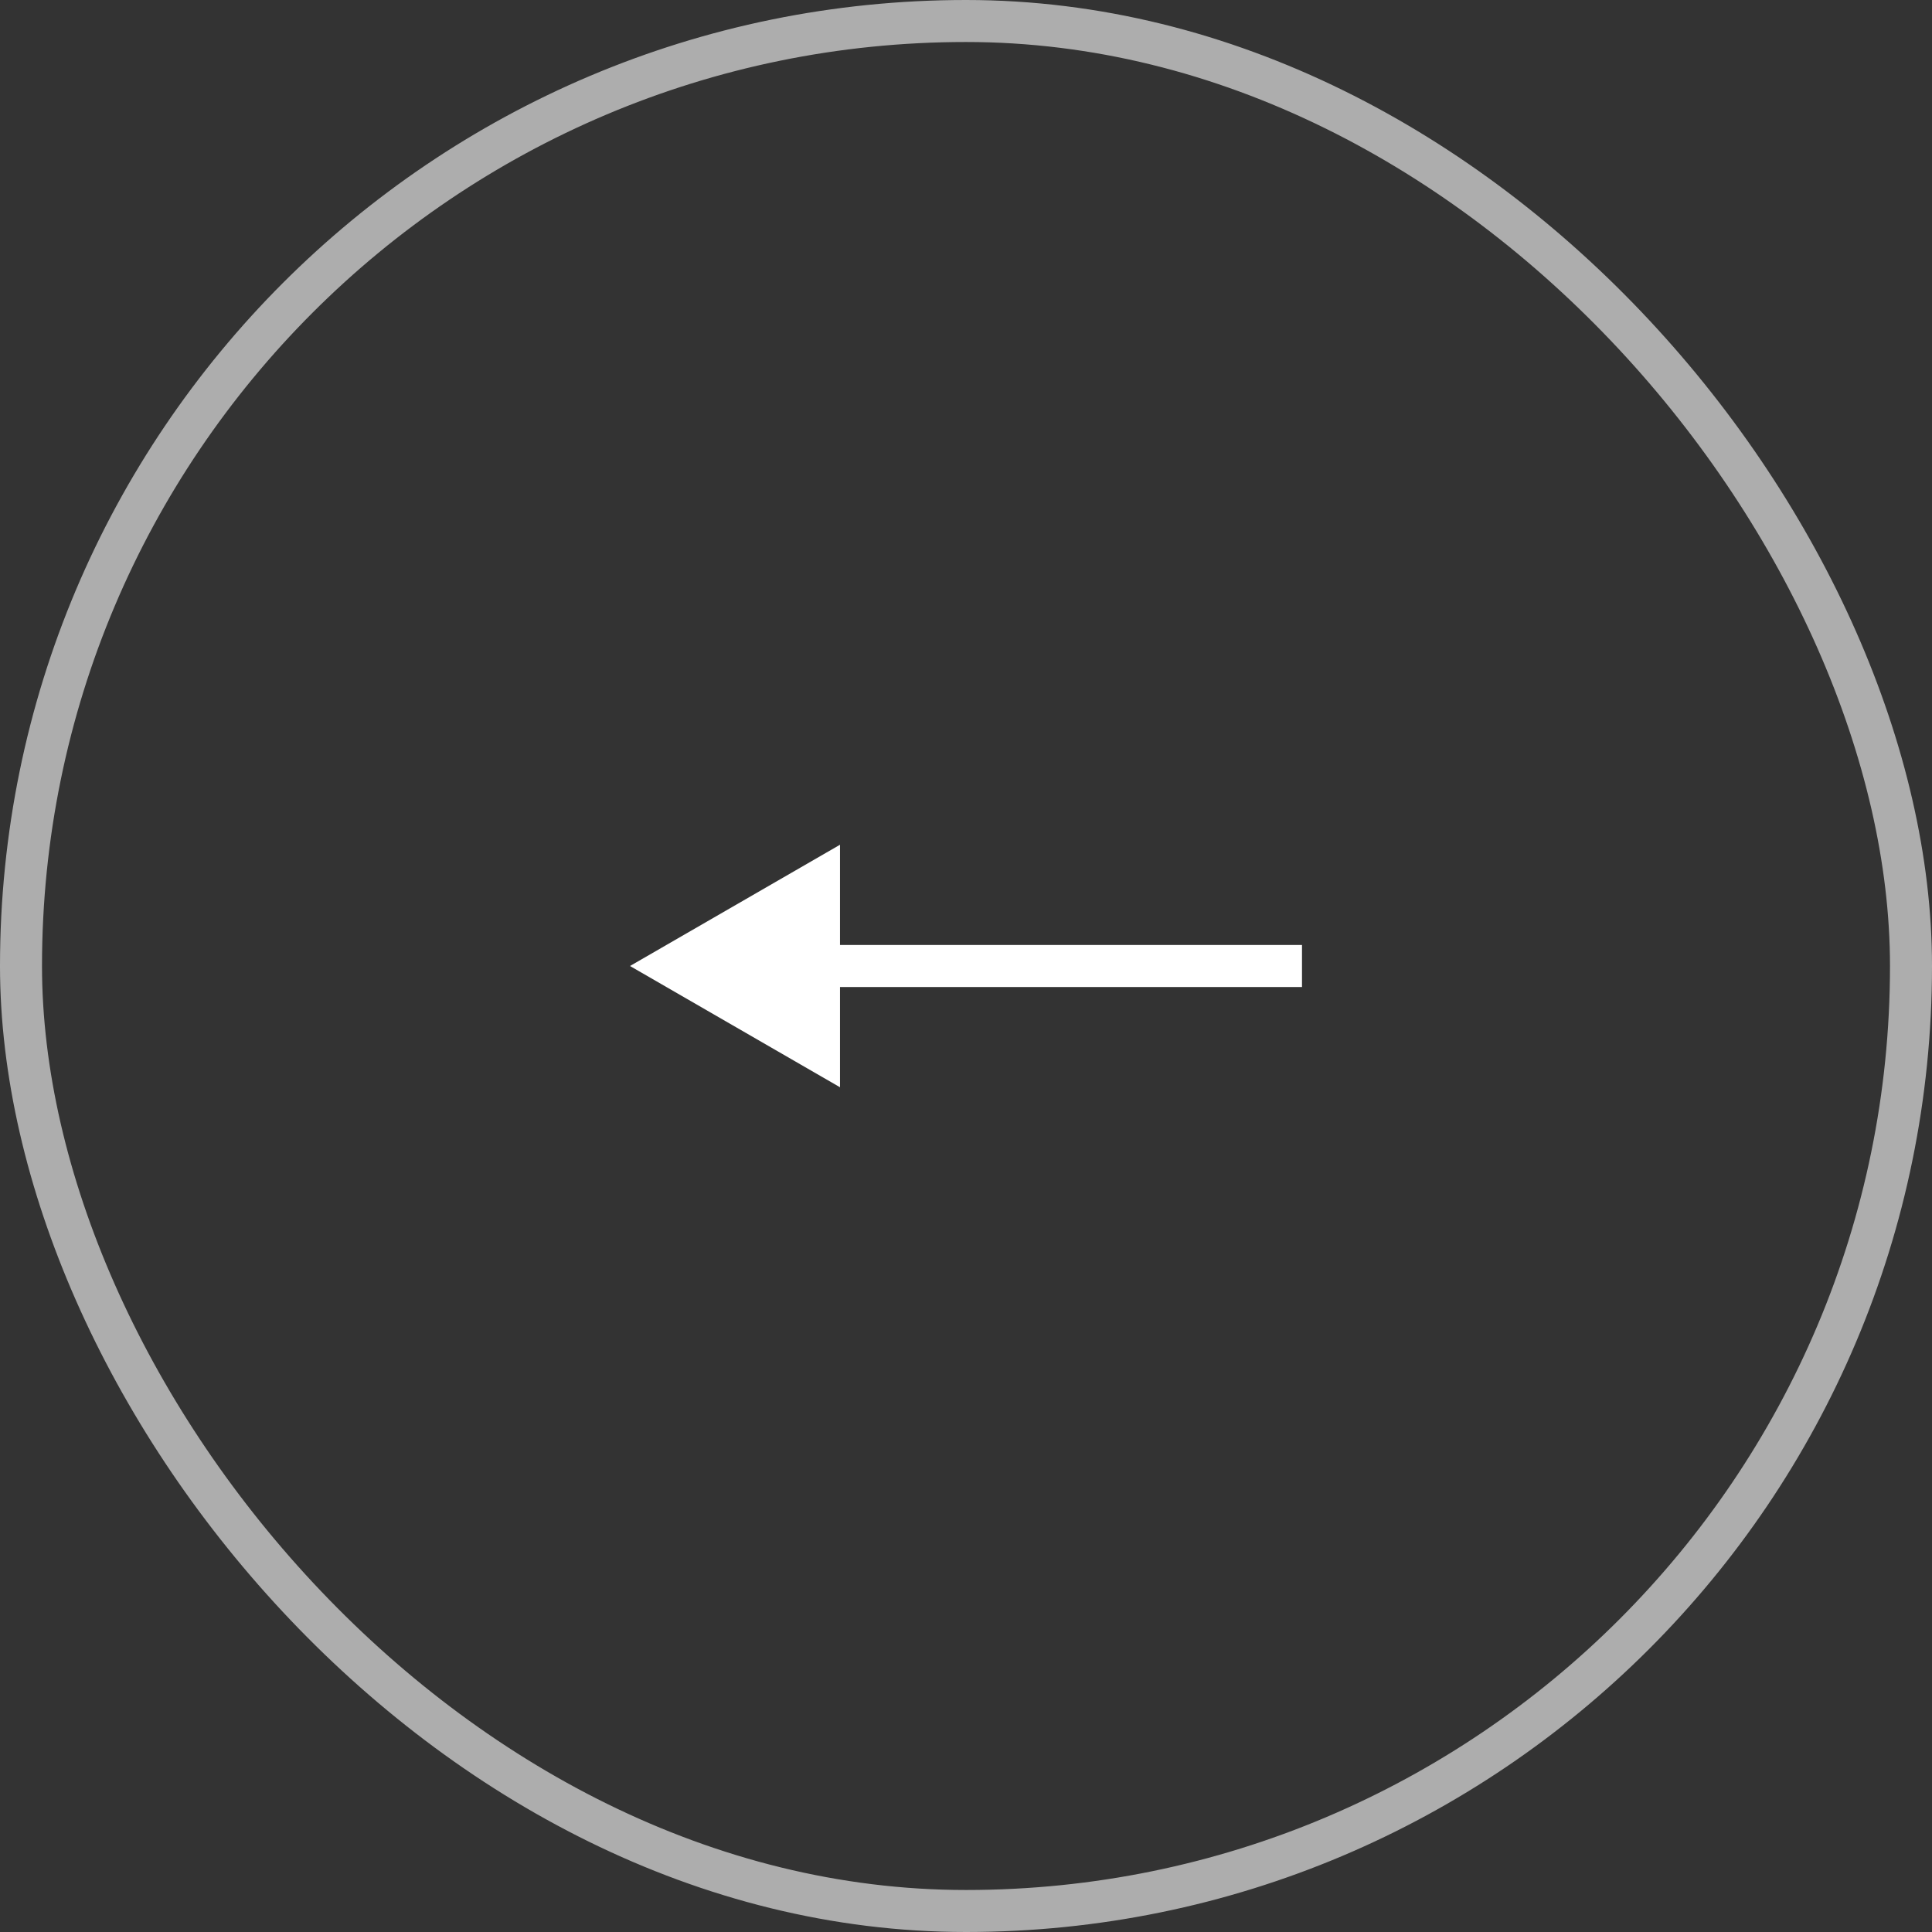 <?xml version="1.0" encoding="UTF-8"?> <svg xmlns="http://www.w3.org/2000/svg" width="46" height="46" viewBox="0 0 46 46" fill="none"><rect x="0" y="0" width="46" height="46" fill="#333333" stroke="none"/><rect x="45.5" y="45.5" width="45" height="45" rx="22.5" transform="rotate(-180 45.5 45.5)" stroke="white" stroke-opacity="0.6"></rect><path d="M15 23L20 25.887L20 20.113L15 23ZM31 23L31 22.5L19.5 22.5L19.5 23L19.5 23.5L31 23.5L31 23Z" fill="white"></path></svg> 